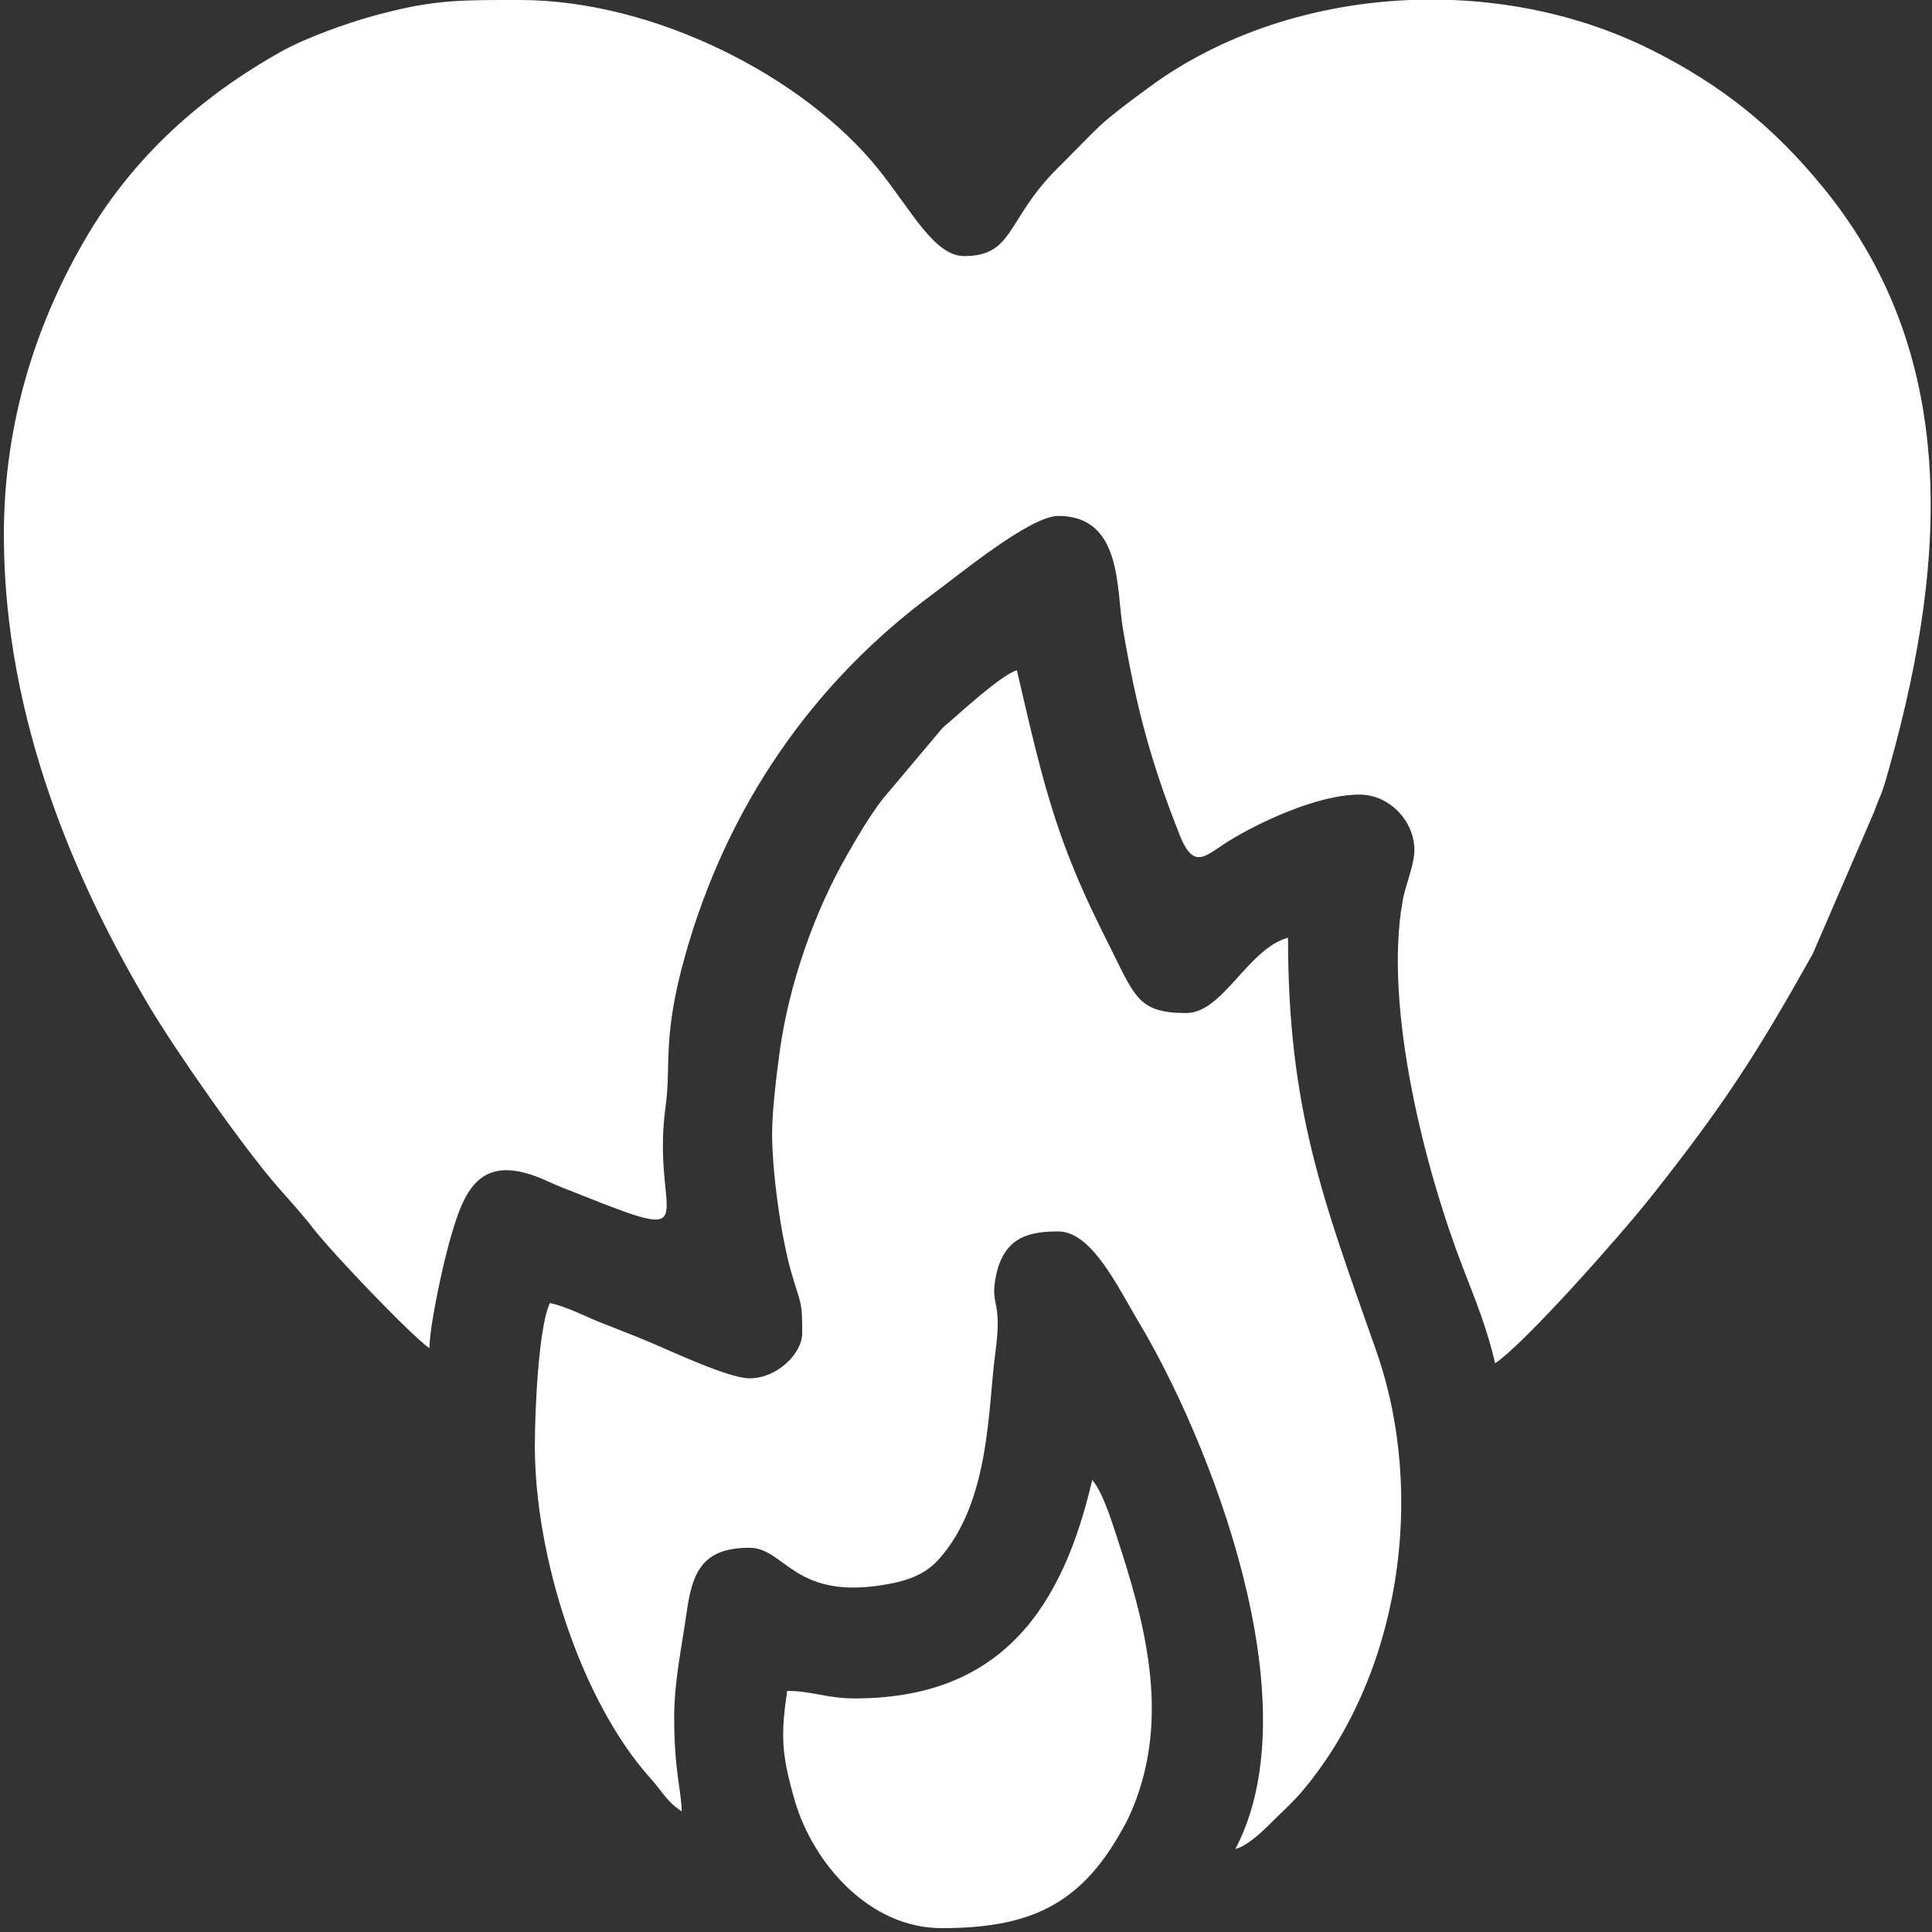 <?xml version="1.0" encoding="UTF-8"?> <!-- Creator: CorelDRAW 2019 (64-Bit) --> <svg xmlns="http://www.w3.org/2000/svg" xmlns:xlink="http://www.w3.org/1999/xlink" xmlns:xodm="http://www.corel.com/coreldraw/odm/2003" xml:space="preserve" width="42.333mm" height="42.333mm" style="shape-rendering:geometricPrecision; text-rendering:geometricPrecision; image-rendering:optimizeQuality; fill-rule:evenodd; clip-rule:evenodd" viewBox="0 0 4233320 4233320"><rect x="0" y="0" width="4233320" height="4233320" fill="#333333" stroke="none"/> <defs> <style type="text/css"> <![CDATA[ .fil0 {fill:white} ]]> </style> </defs> <g id="Слой_x0020_1">  <g id="_2241948504768"> <path class="fil0" d="M8460 1173330c430,409840 163960,772410 319150,1032540 57780,96840 203550,306210 281380,395250 25260,28910 54400,60580 76100,88930 42180,55080 219030,239430 255810,264060 1210,-54740 29840,-183710 44680,-235880 30490,-107200 63370,-199420 213990,-130070 25560,11770 44690,18610 70210,28810 288000,115000 155100,50480 188710,-193230 12520,-90710 -7870,-149470 42450,-328880 91140,-324950 277100,-596870 543320,-793460 59650,-44070 213340,-170920 274670,-170920 140440,0 126780,160020 141420,246410 29600,174610 61830,294580 124650,452980 31430,79250 57110,44080 107760,12770 62230,-38460 192240,-101540 286310,-101540 68630,0 125190,63820 119630,129860 -2640,31340 -19640,70530 -25590,104460 -41320,235320 50370,590180 132230,801920 27520,71160 52860,132790 70790,209770 65870,-44110 276850,-282790 343090,-366560 159470,-201680 230200,-311560 352690,-530230l134460 -311130c10100,-29070 15810,-36090 24550,-66210 129870,-447490 175980,-920490 -135660,-1301630 -105860,-129460 -217660,-222020 -375300,-301350 -133930,-67400 -284640,-103800 -436660,-110000l-94010 0c-207040,8470 -410530,72790 -571160,190950 -118920,87470 -99540,76950 -201380,178190 -112450,111810 -94540,191970 -204110,191970 -65730,0 -115660,-100500 -188540,-191030 -161350,-200410 -487830,-369670 -784090,-370080l-42380 0c-105600,210 -162500,2890 -278870,34630 -57830,15770 -149480,48480 -202390,78180 -176500,99050 -321370,229320 -423810,401360 -112700,189260 -183650,410250 -184100,655260l0 3900z"></path> <path class="fil0" d="M1691800 2483760c0,83590 19190,224930 42120,304450 20390,70720 23900,59390 23900,132890 0,44400 -54600,99020 -115530,99020 -45830,0 -173410,-60290 -218020,-79030 -38950,-16380 -67450,-26950 -106170,-42370 -40370,-16070 -71860,-34020 -113150,-43630 -24800,51670 -33000,234310 -33000,313560 0,239910 98930,556040 253650,728290 27030,30080 33990,49240 68170,72120 -1080,-47950 -16510,-88510 -16510,-206290 0,-78110 16470,-153160 27120,-228680 12640,-89650 34390,-142650 137910,-142650 75560,0 96420,109130 281090,83170 58880,-8280 100580,-21510 132820,-57090 114200,-126020 108230,-332320 124720,-452910 16740,-122530 -13380,-99820 1930,-171120 18200,-84790 74910,-95190 136080,-95190 73470,0 130390,122120 174920,196400 156430,260880 383450,834570 212910,1156880 26070,-6960 57670,-36690 76450,-55580 23730,-23870 48480,-45530 69680,-70590 213150,-251990 274610,-647180 162380,-966260 -115960,-329670 -192990,-527270 -192990,-904490 -87230,23300 -142800,165050 -222790,165050 -103720,0 -112010,-34150 -165040,-140290 -31970,-63970 -56920,-113930 -86080,-186220 -55360,-137260 -84490,-271130 -120200,-424400 -34040,9090 -128300,96920 -162770,126040l-132040 156780c-31160,41660 -51190,76350 -76950,121080 -70720,122830 -127200,281500 -147740,429890 -6690,48290 -16870,131450 -16870,181170z"></path> <path class="fil0" d="M1873340 3721510c-62710,0 -93750,-16500 -148530,-16500 -14270,97150 -12610,138770 16400,239400 39710,137780 163120,280040 321240,280450l3480 0c178950,-460 290900,-44810 380460,-194350 16330,-27270 25290,-43100 36530,-70740 80800,-198660 27570,-400530 -37060,-596230 -11170,-33800 -29950,-94500 -52660,-120630 -62450,268040 -189850,478600 -519860,478600z"></path> </g> </g> </svg> 